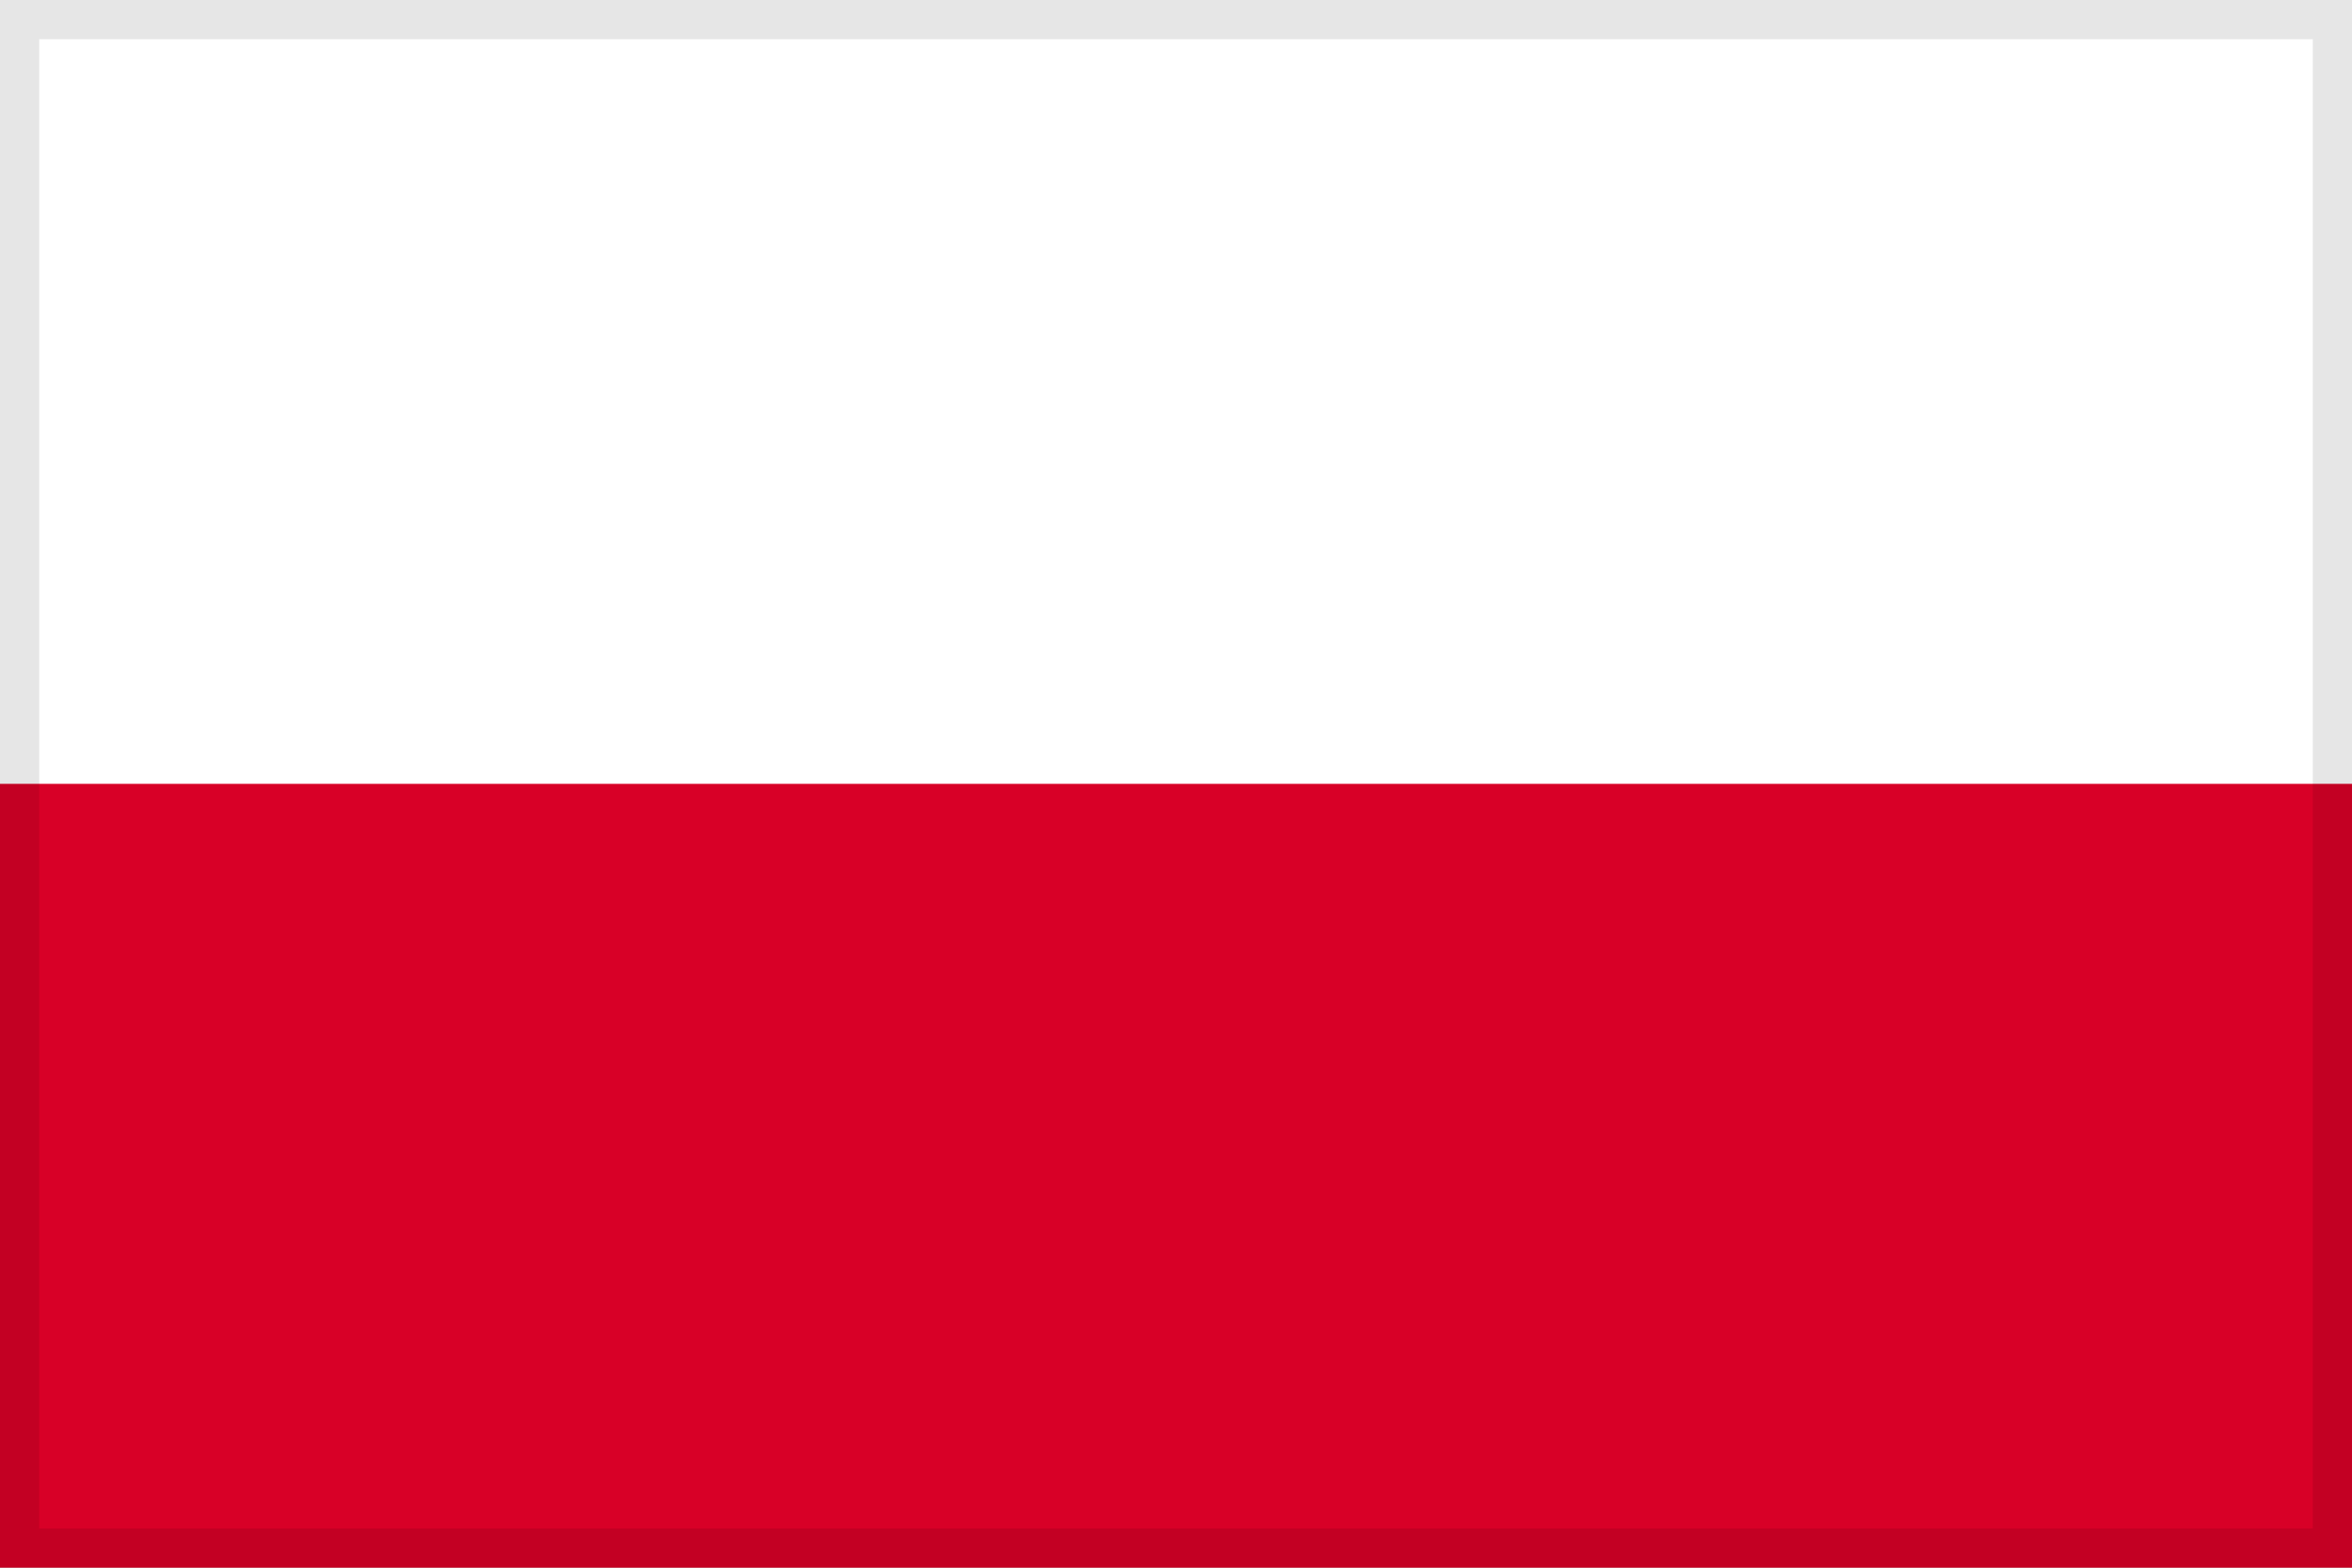 <svg width="60" height="40" viewBox="0 0 60 40" fill="none" xmlns="http://www.w3.org/2000/svg">
<rect x="0" y="0" width="60" height="40" fill="#333333" stroke="none"/>
<g clip-path="url(#clip0_2655_2468)">
<path d="M0 0H60V40H0V0Z" fill="white"/>
<path d="M0 0H60V20H0V0Z" fill="white"/>
<path d="M0 20H60V40H0V20Z" fill="#D80027"/>
</g>
<rect x="0.5" y="0.5" width="59" height="39" stroke="black" stroke-opacity="0.1"/>
<defs>
<clipPath id="clip0_2655_2468">
<rect width="60" height="40" fill="white"/>
</clipPath>
</defs>
</svg>
